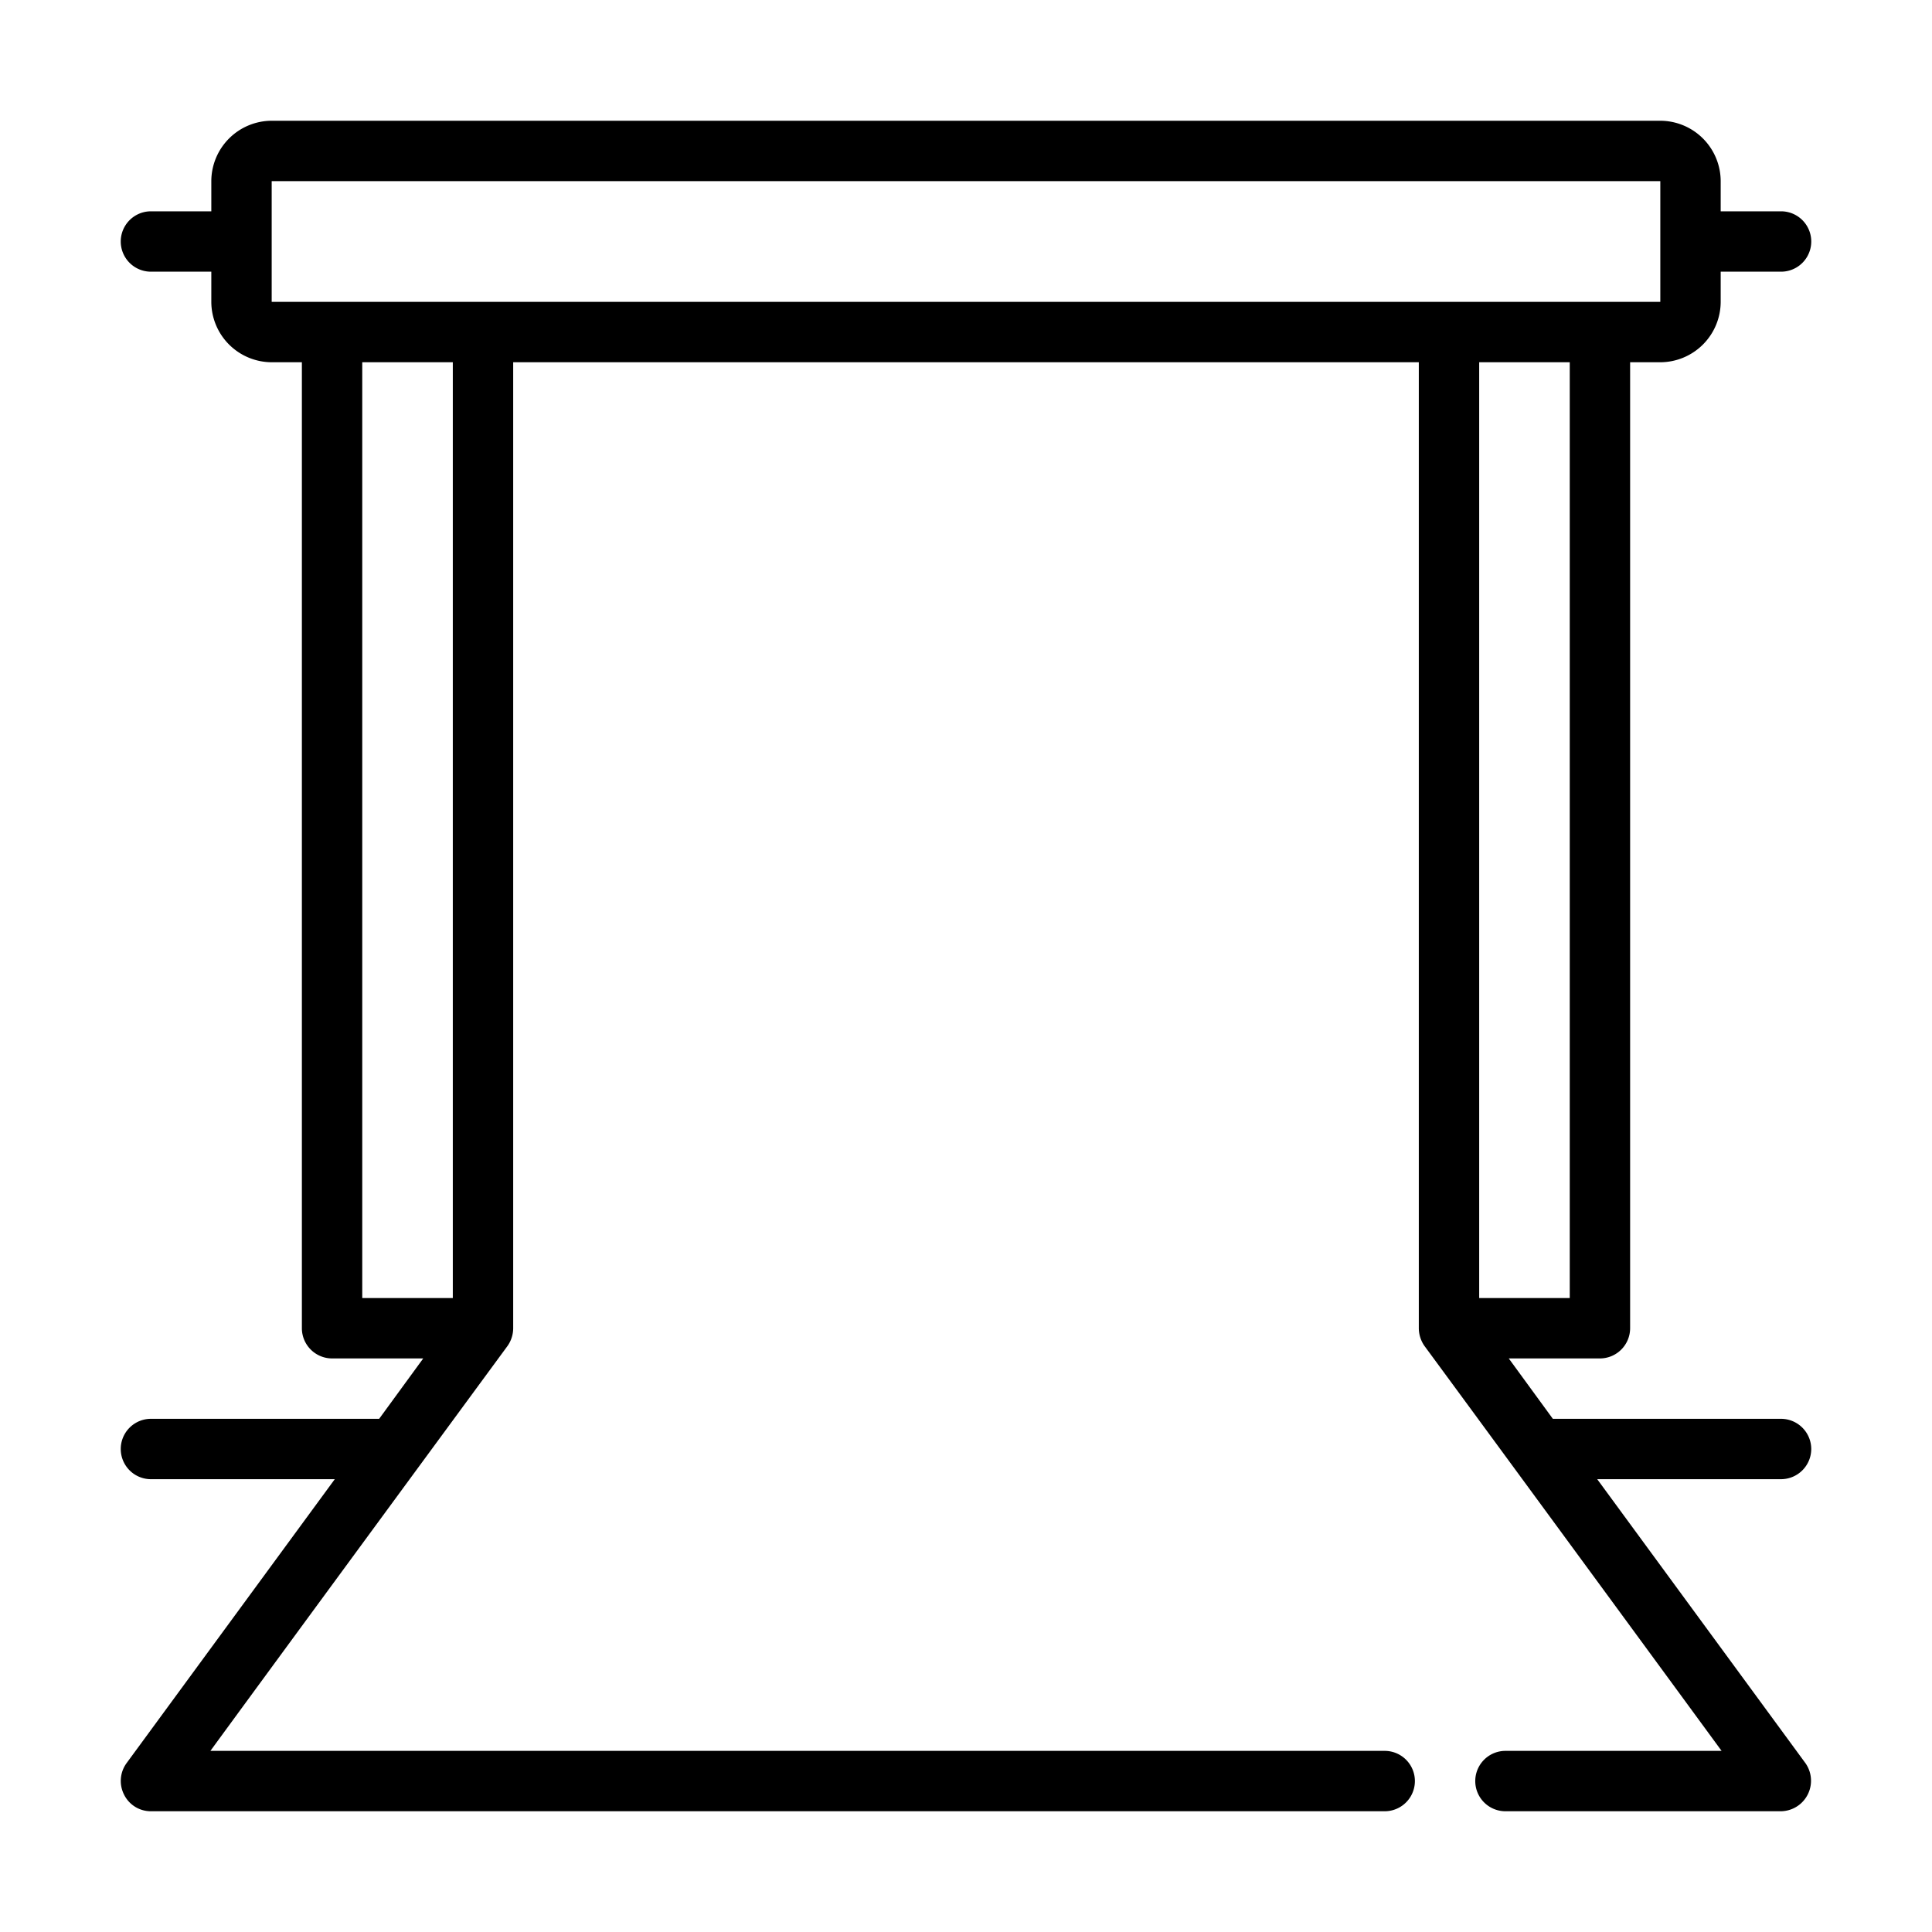 <?xml version="1.0"?>
<svg xmlns="http://www.w3.org/2000/svg" id="line_potong" data-name="line potong" viewBox="0 0 64 64"><path d="M60,48a1.003,1.003,0,0,0-1-1H51.44l-1.46-2H53a1.003,1.003,0,0,0,1-1V12h1a2.006,2.006,0,0,0,2-2V9h2a1,1,0,0,0,0-2H57V6a2.006,2.006,0,0,0-2-2H9A2.006,2.006,0,0,0,7,6V7H5A1,1,0,0,0,5,9H7v1a2.006,2.006,0,0,0,2,2h1V44a1.003,1.003,0,0,0,1,1h3.02l-1.46,2H5a1,1,0,0,0,0,2h6.09l-6.9,9.41a1.001,1.001,0,0,0-.08,1.04A.988.988,0,0,0,5,60H45.87a1,1,0,0,0-0-2H6.97c2.127-2.91,7.806-10.642,9.84-13.41A1.026,1.026,0,0,0,17,44V12H47V44a1.034,1.034,0,0,0,.19.59C49.21,47.334,54.944,55.152,57.03,58H49.87a1,1,0,0,0,0,2H59a1.011,1.011,0,0,0,.81-1.59L52.91,49H59A1.003,1.003,0,0,0,60,48ZM15,43H12V12h3ZM9,10V6H55v4Zm40,2h3V43H49Z"/></svg>
